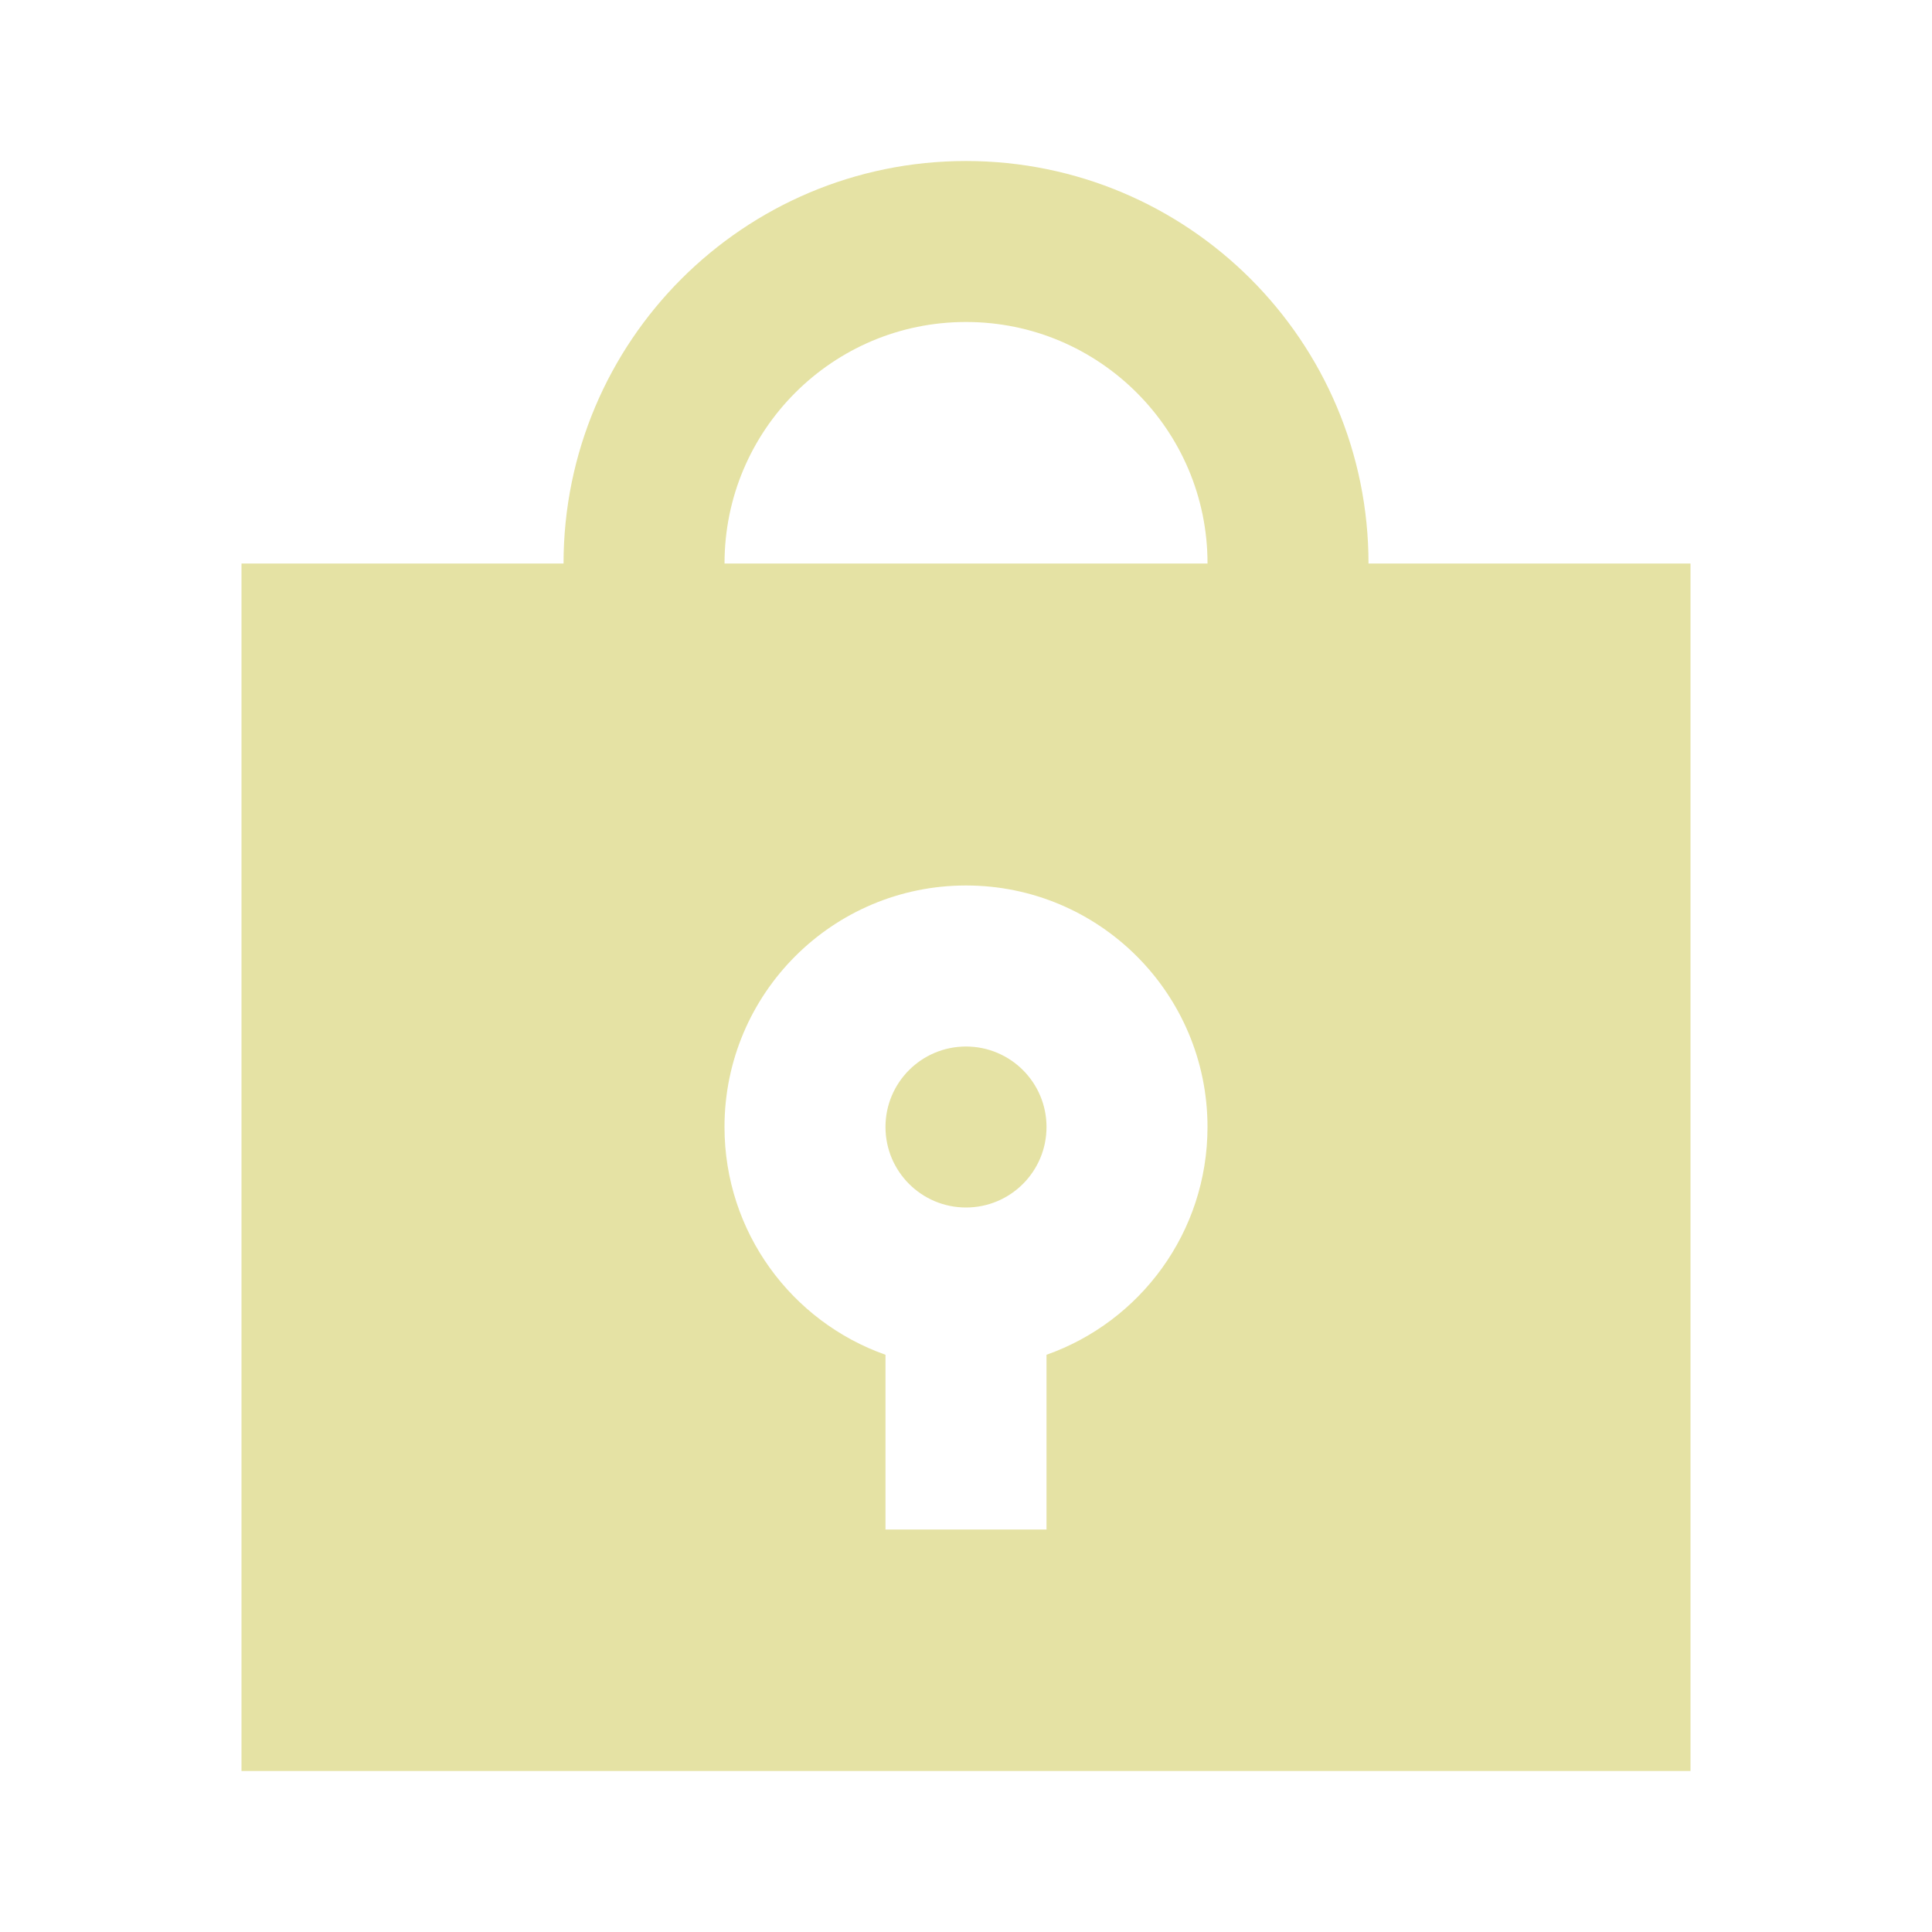 <svg width="40" height="40" viewBox="0 0 40 40" fill="none" xmlns="http://www.w3.org/2000/svg">
<path d="M26.667 13.333V11.667C26.667 7.985 23.682 5 20 5V5C16.318 5 13.334 7.985 13.334 11.667V13.333" stroke="#E5E2A4" stroke-width="3.333" stroke-linecap="round"/>
<path fill-rule="evenodd" clip-rule="evenodd" d="M35 11.667H5V36.667H35V11.667ZM20 25C20.921 25 21.667 24.254 21.667 23.333C21.667 22.413 20.921 21.667 20 21.667C19.079 21.667 18.333 22.413 18.333 23.333C18.333 24.254 19.079 25 20 25ZM25 23.333C25 25.511 23.609 27.363 21.667 28.049V31.667H18.333V28.049C16.391 27.363 15 25.511 15 23.333C15 20.572 17.239 18.333 20 18.333C22.761 18.333 25 20.572 25 23.333Z" fill="#E5E2A4"/>
</svg>
